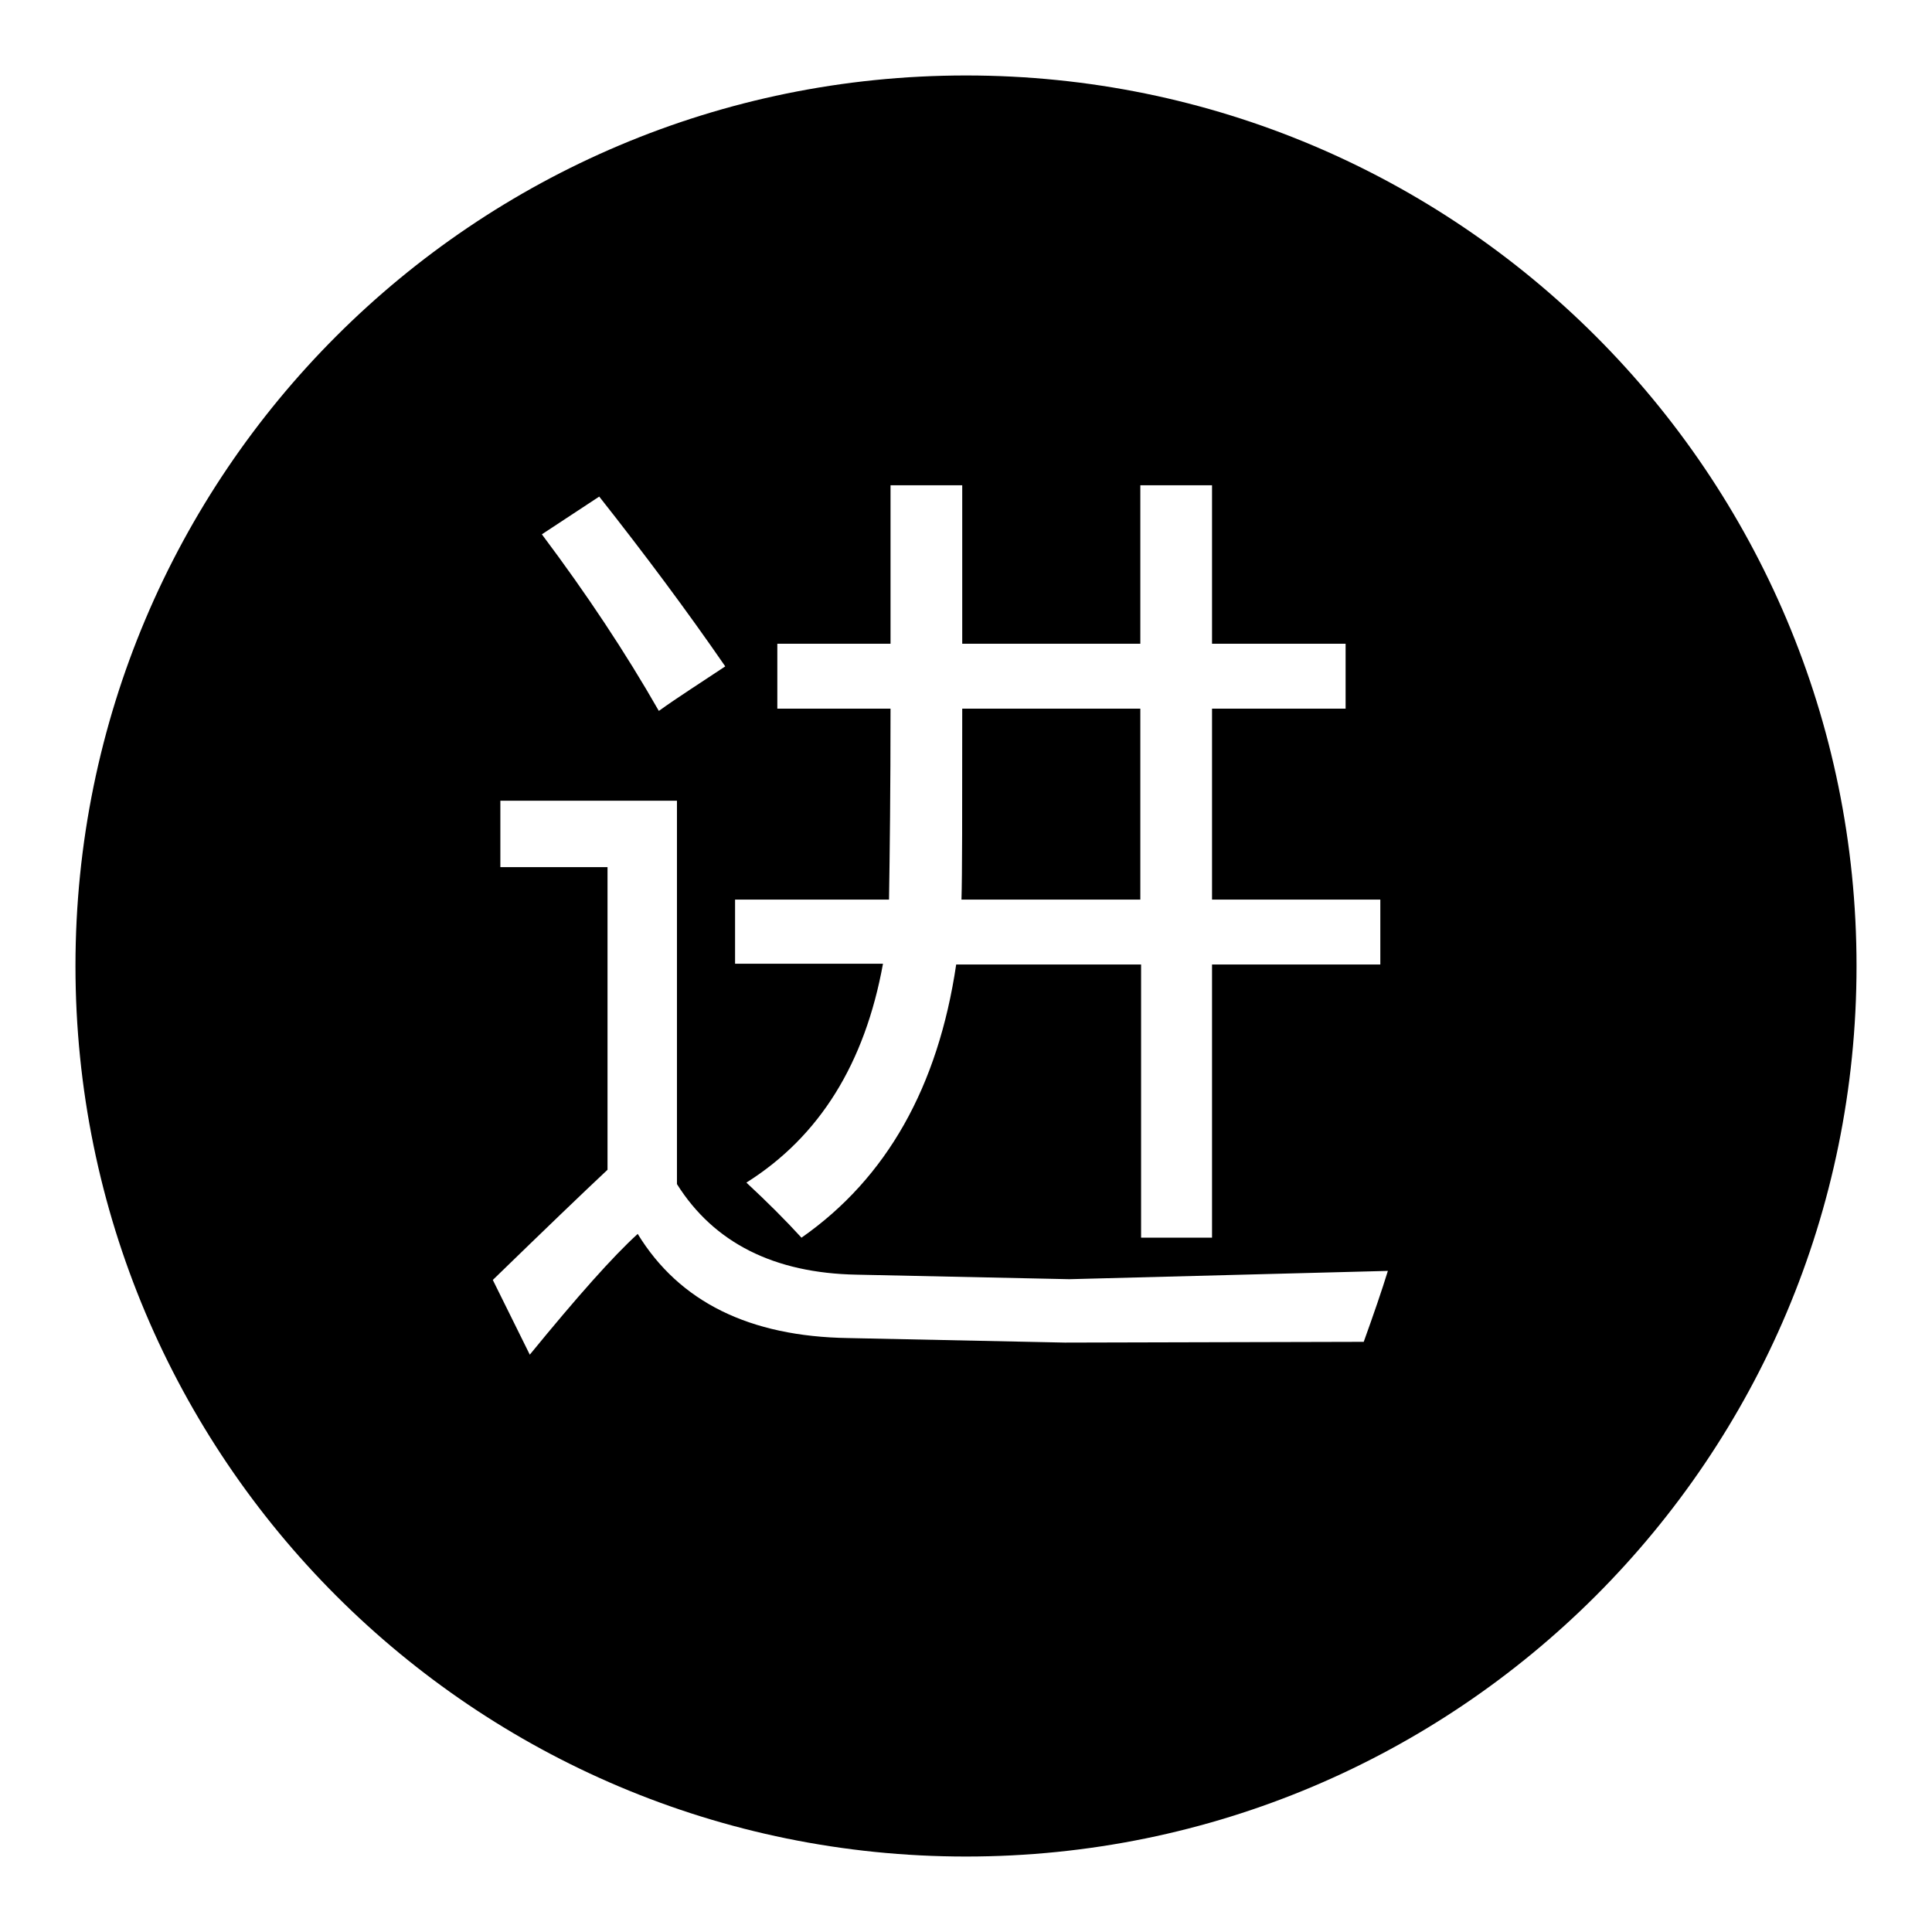 <?xml version="1.0" encoding="utf-8"?>
<!-- Svg Vector Icons : http://www.onlinewebfonts.com/icon -->
<!DOCTYPE svg PUBLIC "-//W3C//DTD SVG 1.1//EN" "http://www.w3.org/Graphics/SVG/1.1/DTD/svg11.dtd">
<svg version="1.1" xmlns="http://www.w3.org/2000/svg" xmlns:xlink="http://www.w3.org/1999/xlink" x="0px" y="0px" viewBox="0 0 256 256" enable-background="new 0 0 256 256" xml:space="preserve">
<g><g><path fill="#000000" d="M151.1,93.9h-23.6c0,13.7,0,22.1-0.1,25.3h23.7V93.9z"/><path fill="#000000" d="M128,10C62.8,10,10,62.8,10,128c0,65.2,52.8,118,118,118c65.2,0,118-52.8,118-118C246,62.8,193.2,10,128,10z M97.4,119.2h20.4c0.1-6.2,0.2-14.6,0.2-25.3h-15v-8.6h15v-21h9.5v21h23.6v-21h9.5v21h17.7v8.6h-17.7v25.3h22.3v8.6h-22.3V164h-9.4v-36.2h-24.5c-2.4,16.2-9.2,28.3-20.5,36.2c-2.1-2.3-4.5-4.7-7.3-7.3c9.7-6.1,15.7-15.8,18.1-29H97.4L97.4,119.2L97.4,119.2L97.4,119.2z M79.4,65.8c6,7.6,11.6,15.1,16.7,22.5c-3.3,2.2-6.3,4.1-8.8,5.9c-4.4-7.7-9.5-15.4-15.5-23.4L79.4,65.8z M180.7,177.8l-39.6,0.1l-28.7-0.6c-13.1-0.2-22.4-4.8-27.9-13.8c-3.3,3-8,8.3-14.3,16l-4.9-9.9c7-6.8,12.1-11.7,15.2-14.6v-40.1H66.3v-8.8h23.4v50.8c4.9,7.8,12.9,11.8,23.8,12l28.2,0.6l42.2-1.1C183.1,171,182,174.2,180.7,177.8z"/></g></g>
</svg>